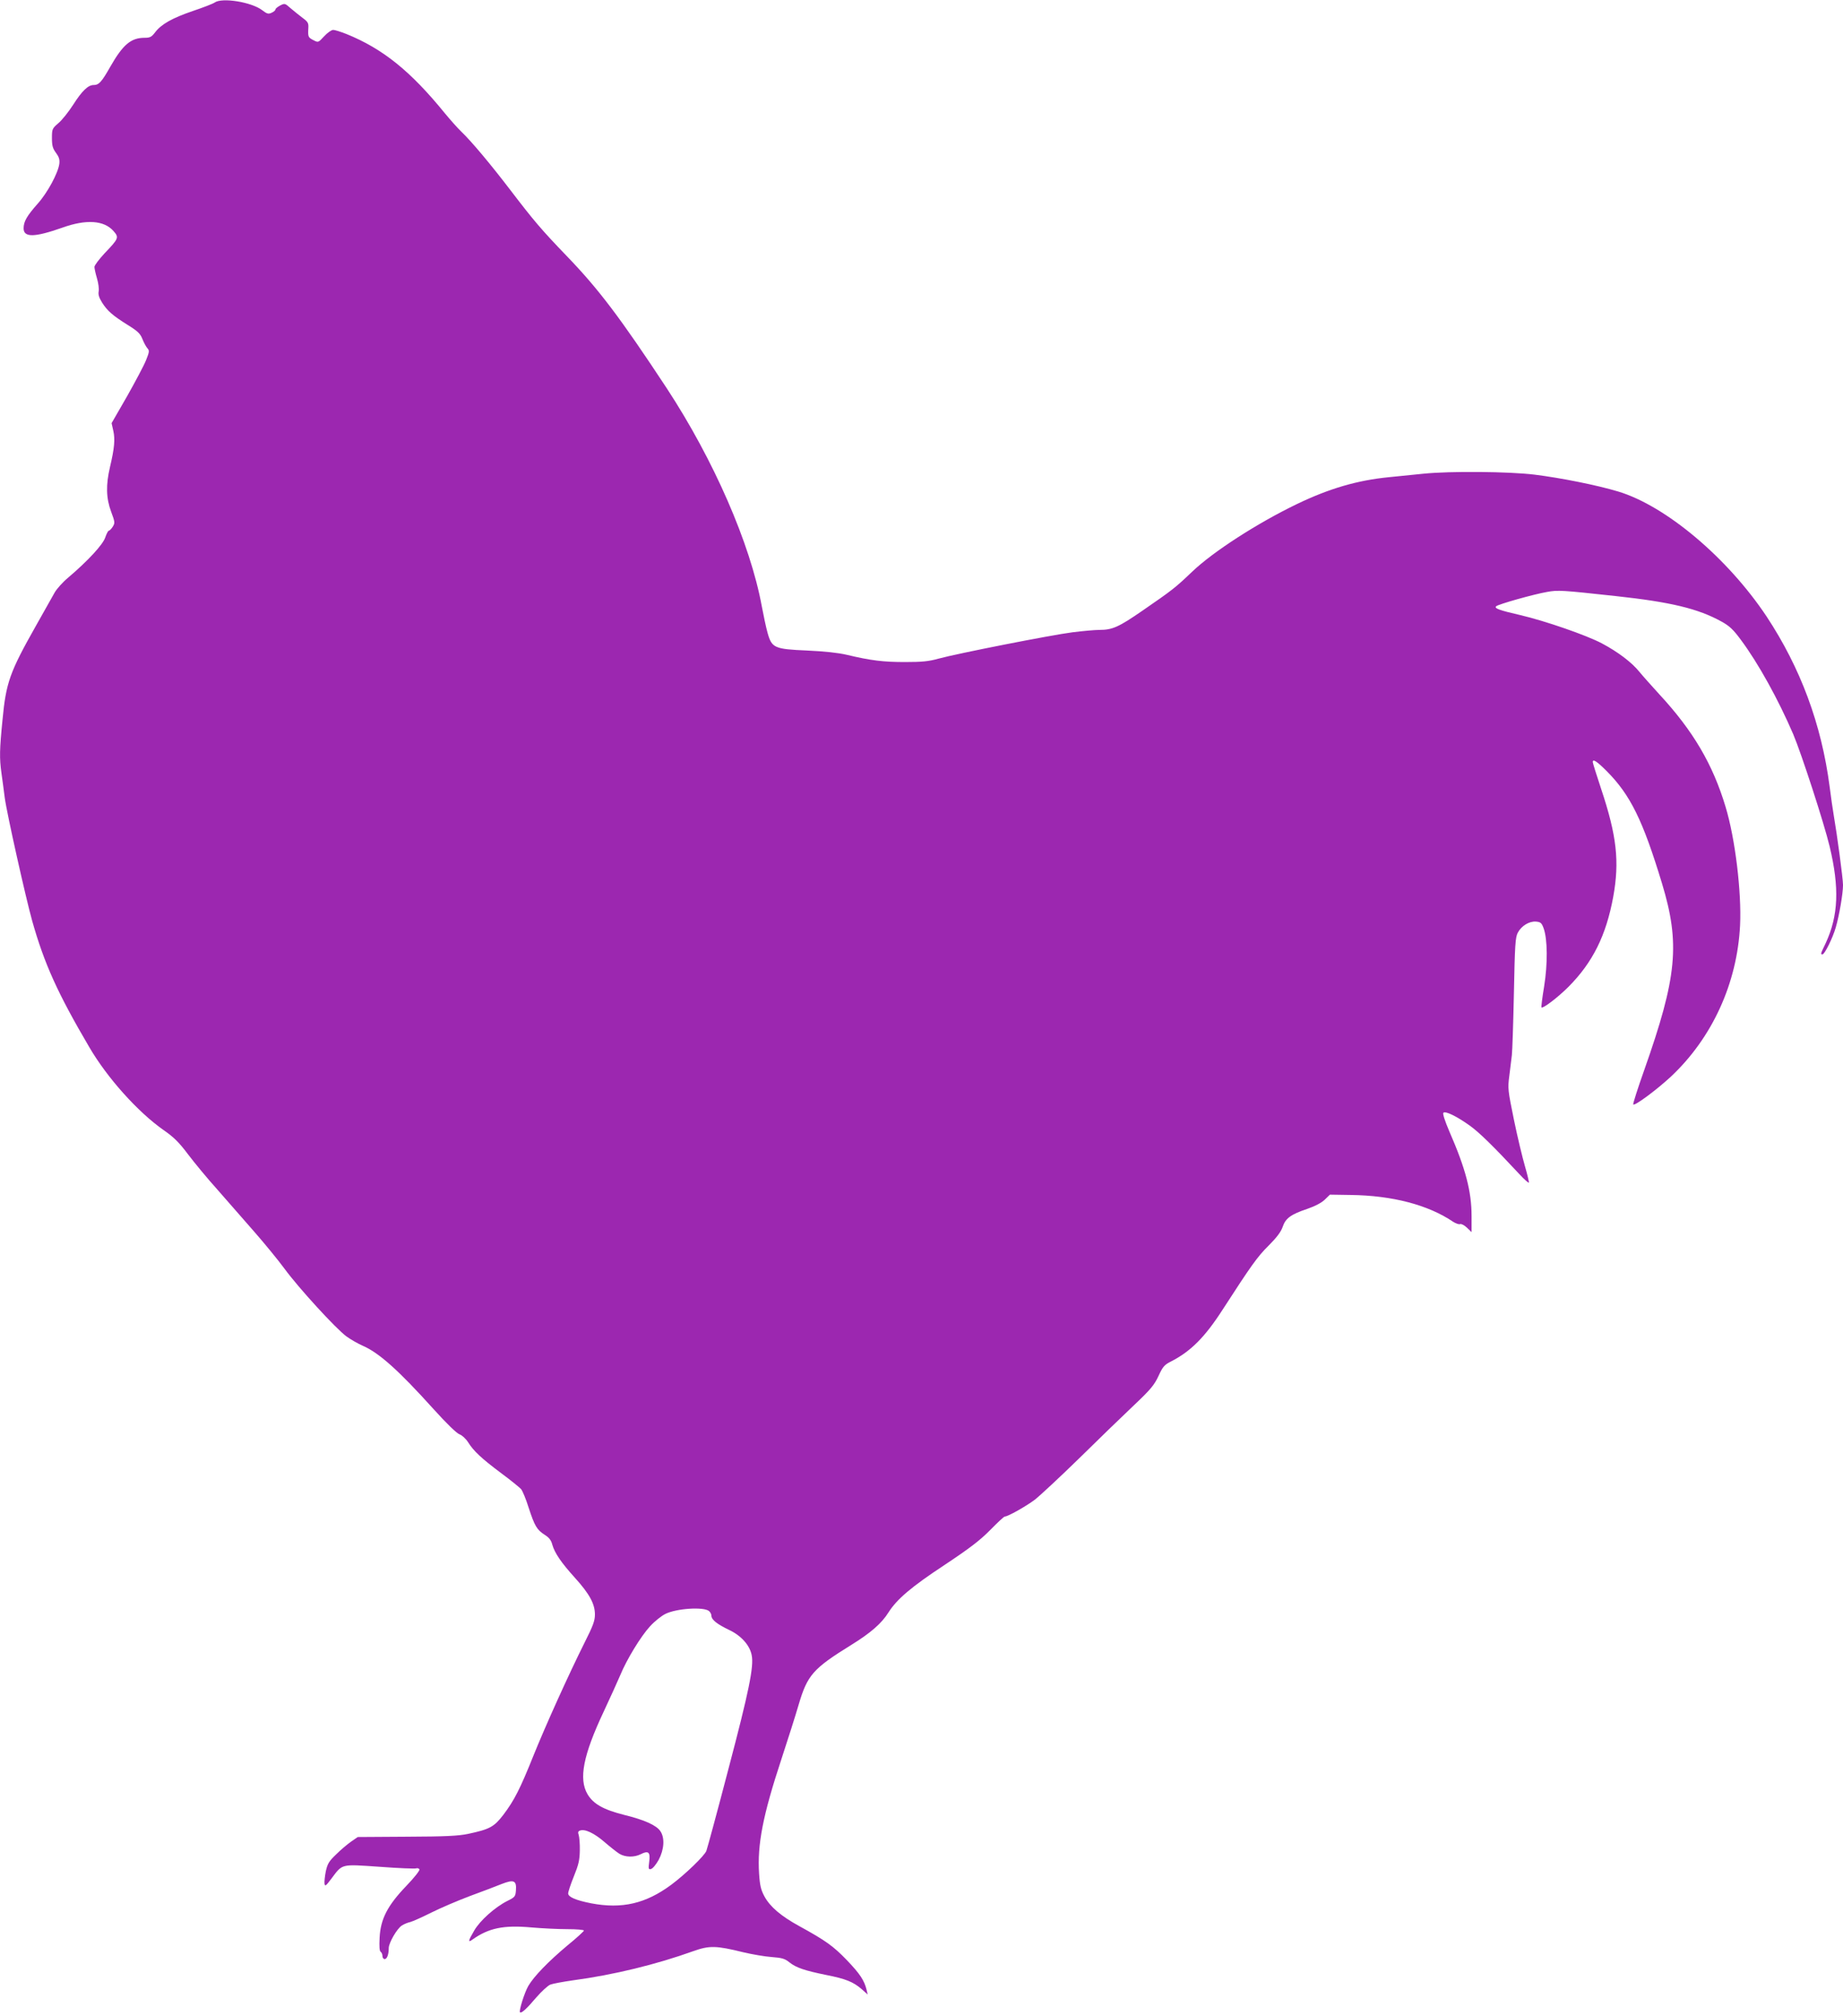 <?xml version="1.0" standalone="no"?>
<!DOCTYPE svg PUBLIC "-//W3C//DTD SVG 20010904//EN"
 "http://www.w3.org/TR/2001/REC-SVG-20010904/DTD/svg10.dtd">
<svg version="1.0" xmlns="http://www.w3.org/2000/svg"
 width="1171pt" height="1280pt" viewBox="0 0 1171 1280"
 preserveAspectRatio="xMidYMid meet">
<g transform="translate(0,1280) scale(0.1,-0.1)"
fill="#9c27b0" stroke="none">
<path d="M1364 12784 c-11 -8 -74 -32 -139 -54 -129 -44 -200 -83 -240 -136
-22 -29 -32 -34 -66 -34 -87 0 -138 -43 -219 -185 -55 -97 -72 -115 -106 -115
-34 0 -73 -37 -129 -125 -29 -45 -71 -98 -94 -117 -39 -34 -41 -37 -41 -95 0
-48 5 -66 26 -94 19 -26 24 -42 21 -69 -8 -59 -75 -184 -138 -254 -69 -78 -89
-113 -89 -156 0 -59 69 -58 245 4 153 55 266 47 326 -21 36 -41 34 -47 -57
-142 -35 -38 -64 -76 -64 -86 0 -9 7 -42 16 -72 9 -30 14 -68 11 -83 -4 -20 2
-40 22 -72 33 -52 67 -82 165 -143 61 -38 77 -53 91 -88 9 -23 23 -49 32 -59
13 -14 12 -23 -9 -75 -13 -33 -68 -136 -121 -230 l-98 -170 11 -49 c12 -54 7
-110 -21 -229 -27 -114 -25 -198 7 -284 25 -67 25 -72 10 -96 -9 -14 -20 -25
-25 -25 -4 0 -14 -19 -22 -42 -14 -45 -110 -149 -236 -256 -35 -29 -73 -72
-86 -95 -13 -23 -67 -119 -120 -213 -165 -292 -189 -359 -211 -594 -19 -189
-20 -245 -7 -338 5 -37 15 -107 21 -157 13 -98 133 -634 174 -781 77 -273 162
-461 363 -803 115 -197 310 -413 471 -526 65 -45 99 -78 156 -154 40 -53 125
-156 190 -228 64 -73 168 -192 232 -265 64 -73 151 -179 193 -236 88 -120 324
-378 392 -428 26 -19 73 -46 105 -60 103 -45 227 -156 448 -401 83 -92 148
-155 166 -161 16 -6 40 -28 54 -50 35 -56 84 -102 211 -197 61 -45 117 -91
126 -101 9 -11 31 -63 48 -118 38 -116 52 -140 102 -172 27 -17 41 -34 48 -62
15 -53 56 -114 145 -212 92 -102 126 -165 126 -232 0 -40 -12 -72 -67 -181
-101 -202 -246 -523 -324 -716 -83 -207 -121 -283 -191 -375 -59 -77 -87 -92
-224 -121 -62 -13 -144 -17 -390 -18 l-311 -2 -42 -29 c-23 -16 -66 -52 -95
-81 -46 -44 -55 -59 -66 -108 -6 -31 -10 -67 -8 -79 3 -18 9 -13 43 32 73 97
58 93 308 76 119 -9 223 -13 231 -10 8 3 17 0 21 -6 4 -6 -32 -52 -83 -105
-120 -125 -164 -210 -170 -329 -3 -55 -1 -86 7 -90 6 -4 11 -16 11 -27 0 -10
6 -19 14 -19 15 0 26 29 26 70 0 33 52 123 83 143 14 9 38 19 53 22 16 4 76
31 134 60 58 29 168 76 245 105 77 28 168 63 203 77 77 30 95 22 90 -41 -3
-38 -6 -43 -53 -66 -80 -40 -176 -126 -212 -189 -39 -66 -41 -79 -11 -57 103
73 197 93 374 77 68 -6 172 -11 229 -11 58 0 105 -4 105 -9 0 -4 -46 -47 -103
-93 -123 -103 -214 -197 -250 -258 -25 -43 -61 -159 -53 -168 9 -8 43 23 103
94 34 39 74 76 90 82 15 6 80 18 143 27 261 35 530 101 764 185 104 37 145 36
320 -7 55 -13 136 -27 179 -30 65 -5 84 -10 113 -34 43 -34 97 -52 234 -80
123 -24 172 -44 225 -90 l38 -34 -7 30 c-15 61 -43 102 -125 188 -86 89 -134
124 -302 216 -117 64 -186 123 -222 189 -22 41 -29 68 -34 145 -12 184 24 370
142 727 41 124 90 279 109 344 56 190 91 230 335 381 123 76 193 137 236 206
54 85 146 163 357 302 161 107 225 156 290 222 46 47 87 85 92 85 20 0 135 65
191 107 33 26 159 143 281 262 121 119 277 270 347 336 108 102 131 130 158
188 27 59 38 71 78 91 127 65 216 154 330 331 180 278 220 335 291 405 53 53
79 88 90 120 18 54 52 79 157 114 49 17 89 38 110 58 l33 32 130 -2 c266 -3
495 -63 654 -171 16 -10 35 -17 43 -14 8 3 27 -7 44 -23 l29 -28 0 101 c0 158
-38 302 -141 538 -29 68 -44 114 -38 119 12 13 86 -23 168 -82 58 -41 151
-132 314 -307 30 -33 58 -57 61 -55 2 3 -9 50 -25 105 -16 55 -48 188 -70 295
-38 187 -40 198 -29 280 6 47 13 105 16 130 3 25 9 203 13 395 6 305 9 354 25
383 23 43 72 73 115 70 30 -3 36 -8 49 -43 25 -70 26 -225 3 -369 -12 -71 -19
-131 -17 -133 9 -9 103 62 172 131 154 155 239 326 284 571 41 225 22 389 -76
683 -30 90 -54 167 -54 173 0 22 26 5 89 -58 150 -151 229 -311 351 -713 116
-383 96 -593 -113 -1185 -41 -115 -72 -213 -70 -218 7 -13 147 91 238 175 264
247 423 595 441 963 10 210 -31 550 -92 751 -81 270 -206 483 -421 715 -48 53
-105 116 -126 142 -49 61 -138 128 -240 182 -99 52 -359 142 -517 179 -135 31
-167 43 -154 56 13 13 241 77 323 91 70 13 95 11 436 -26 351 -38 525 -80 673
-162 51 -28 75 -51 123 -116 111 -149 238 -379 333 -600 52 -123 196 -565 231
-712 63 -263 56 -439 -25 -614 -34 -71 -34 -71 -20 -71 13 0 65 104 84 171 22
75 46 215 46 269 0 41 -37 316 -60 450 -5 30 -17 109 -25 175 -52 397 -185
754 -401 1081 -248 372 -640 702 -943 793 -137 41 -363 86 -531 107 -165 20
-534 23 -705 6 -66 -7 -164 -17 -218 -22 -204 -20 -381 -72 -587 -171 -251
-121 -532 -302 -665 -429 -107 -102 -126 -117 -315 -247 -152 -105 -192 -123
-275 -123 -28 0 -105 -7 -170 -15 -140 -18 -733 -135 -850 -167 -64 -18 -107
-22 -215 -22 -136 0 -215 9 -370 46 -56 13 -142 22 -250 27 -210 9 -226 16
-253 112 -10 35 -26 112 -37 170 -73 397 -306 930 -604 1384 -294 446 -433
630 -636 840 -159 165 -209 224 -355 415 -130 170 -250 313 -315 375 -23 22
-69 74 -103 115 -218 268 -394 410 -626 504 -36 14 -73 26 -84 26 -11 0 -37
-18 -58 -41 -37 -40 -37 -40 -68 -24 -33 17 -35 21 -32 76 2 32 -2 40 -36 65
-21 16 -55 43 -76 61 -36 32 -38 33 -67 18 -17 -9 -30 -20 -30 -25 0 -6 -11
-15 -24 -21 -21 -10 -30 -7 -60 16 -68 52 -255 82 -302 49z m3141 -10214 c8
-7 15 -20 15 -29 0 -26 37 -55 113 -91 76 -36 131 -97 143 -160 15 -72 -18
-231 -147 -720 -71 -272 -135 -507 -141 -523 -12 -31 -134 -149 -223 -215
-162 -120 -313 -155 -508 -118 -97 19 -147 40 -147 63 0 10 16 59 36 108 30
74 37 103 38 165 1 41 -3 85 -7 98 -6 16 -4 24 8 28 31 12 90 -16 155 -72 36
-31 79 -65 95 -75 37 -23 95 -24 136 -3 49 25 62 13 54 -47 -6 -46 -5 -51 11
-47 11 2 32 28 49 58 35 66 40 139 11 182 -24 37 -101 72 -228 103 -135 34
-198 70 -235 132 -57 97 -28 247 103 525 42 90 89 193 105 231 41 100 131 247
189 310 28 31 72 66 98 79 71 35 243 46 277 18z"/>
</g>
</svg>
